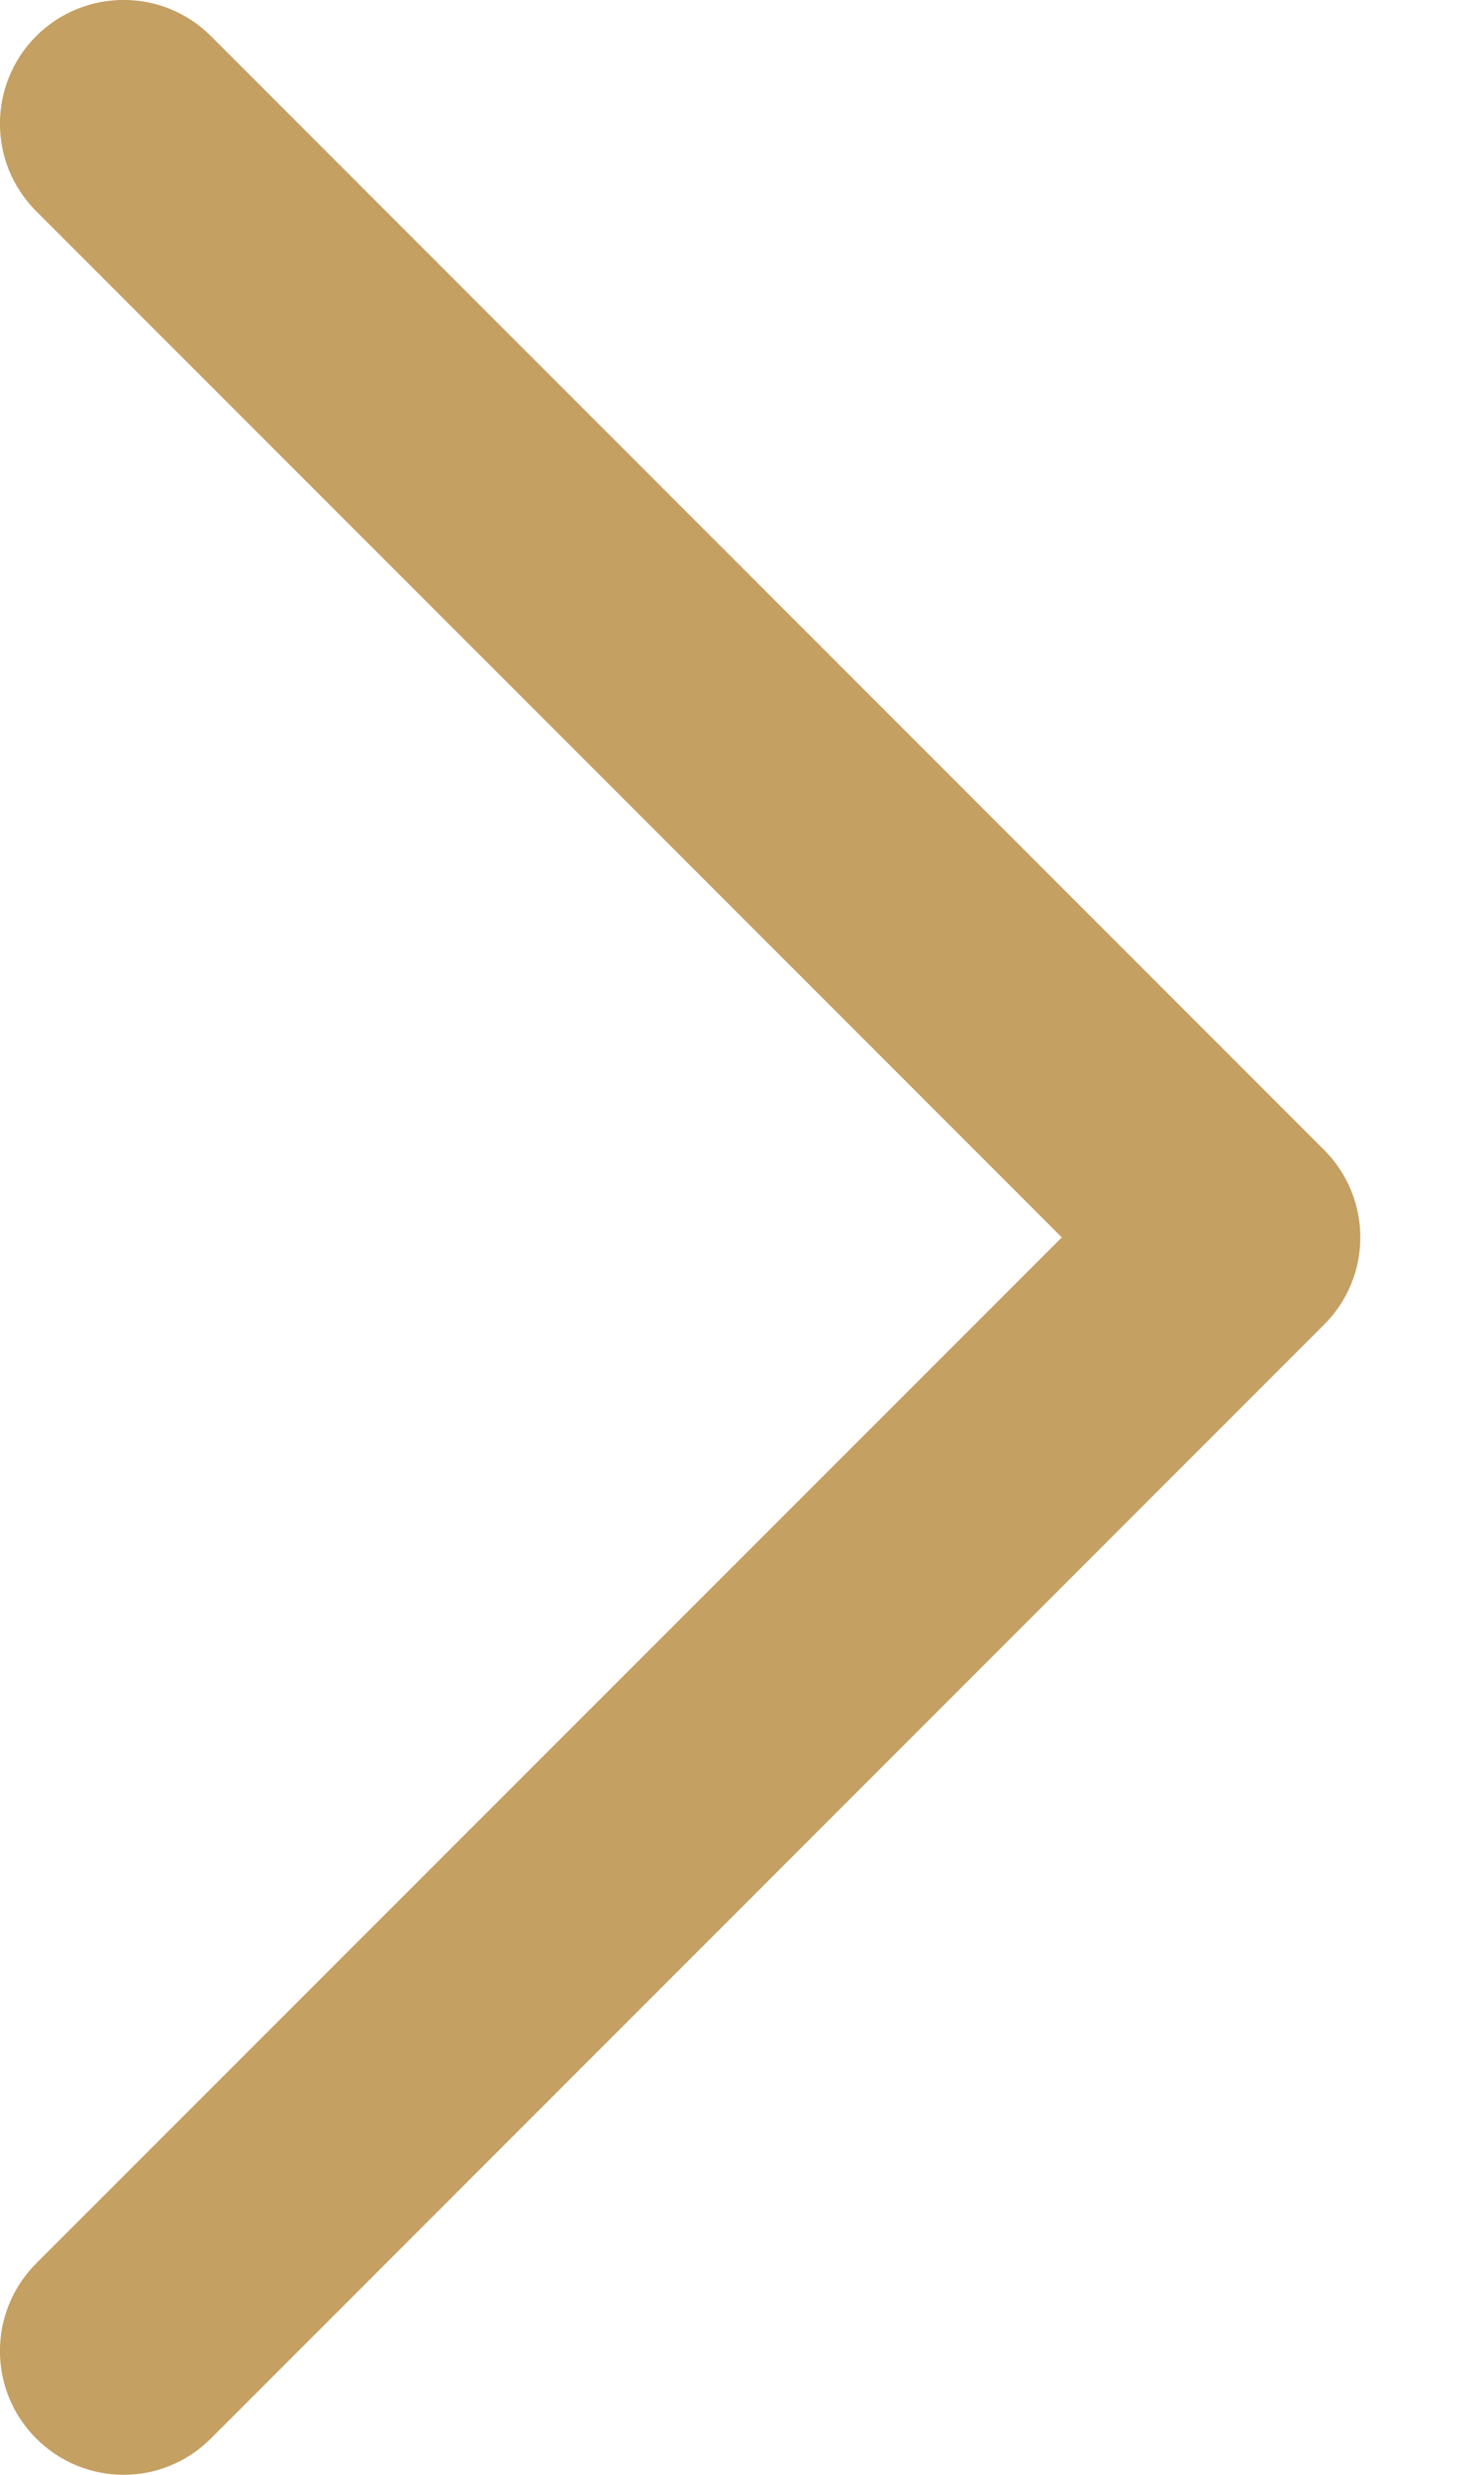 <?xml version="1.0" encoding="utf-8"?>
<svg xmlns="http://www.w3.org/2000/svg" fill="none" height="100%" overflow="visible" preserveAspectRatio="none" style="display: block;" viewBox="0 0 6 10" width="100%">
<path d="M0.146 0.146C0.342 -0.049 0.658 -0.049 0.853 0.146L5.353 4.646C5.549 4.842 5.549 5.158 5.353 5.353L0.853 9.853C0.658 10.049 0.342 10.049 0.146 9.853C-0.049 9.658 -0.049 9.342 0.146 9.146L4.293 5L0.146 0.853C-0.049 0.658 -0.049 0.342 0.146 0.146Z" fill="#C5A063" id="Vector"/>
</svg>